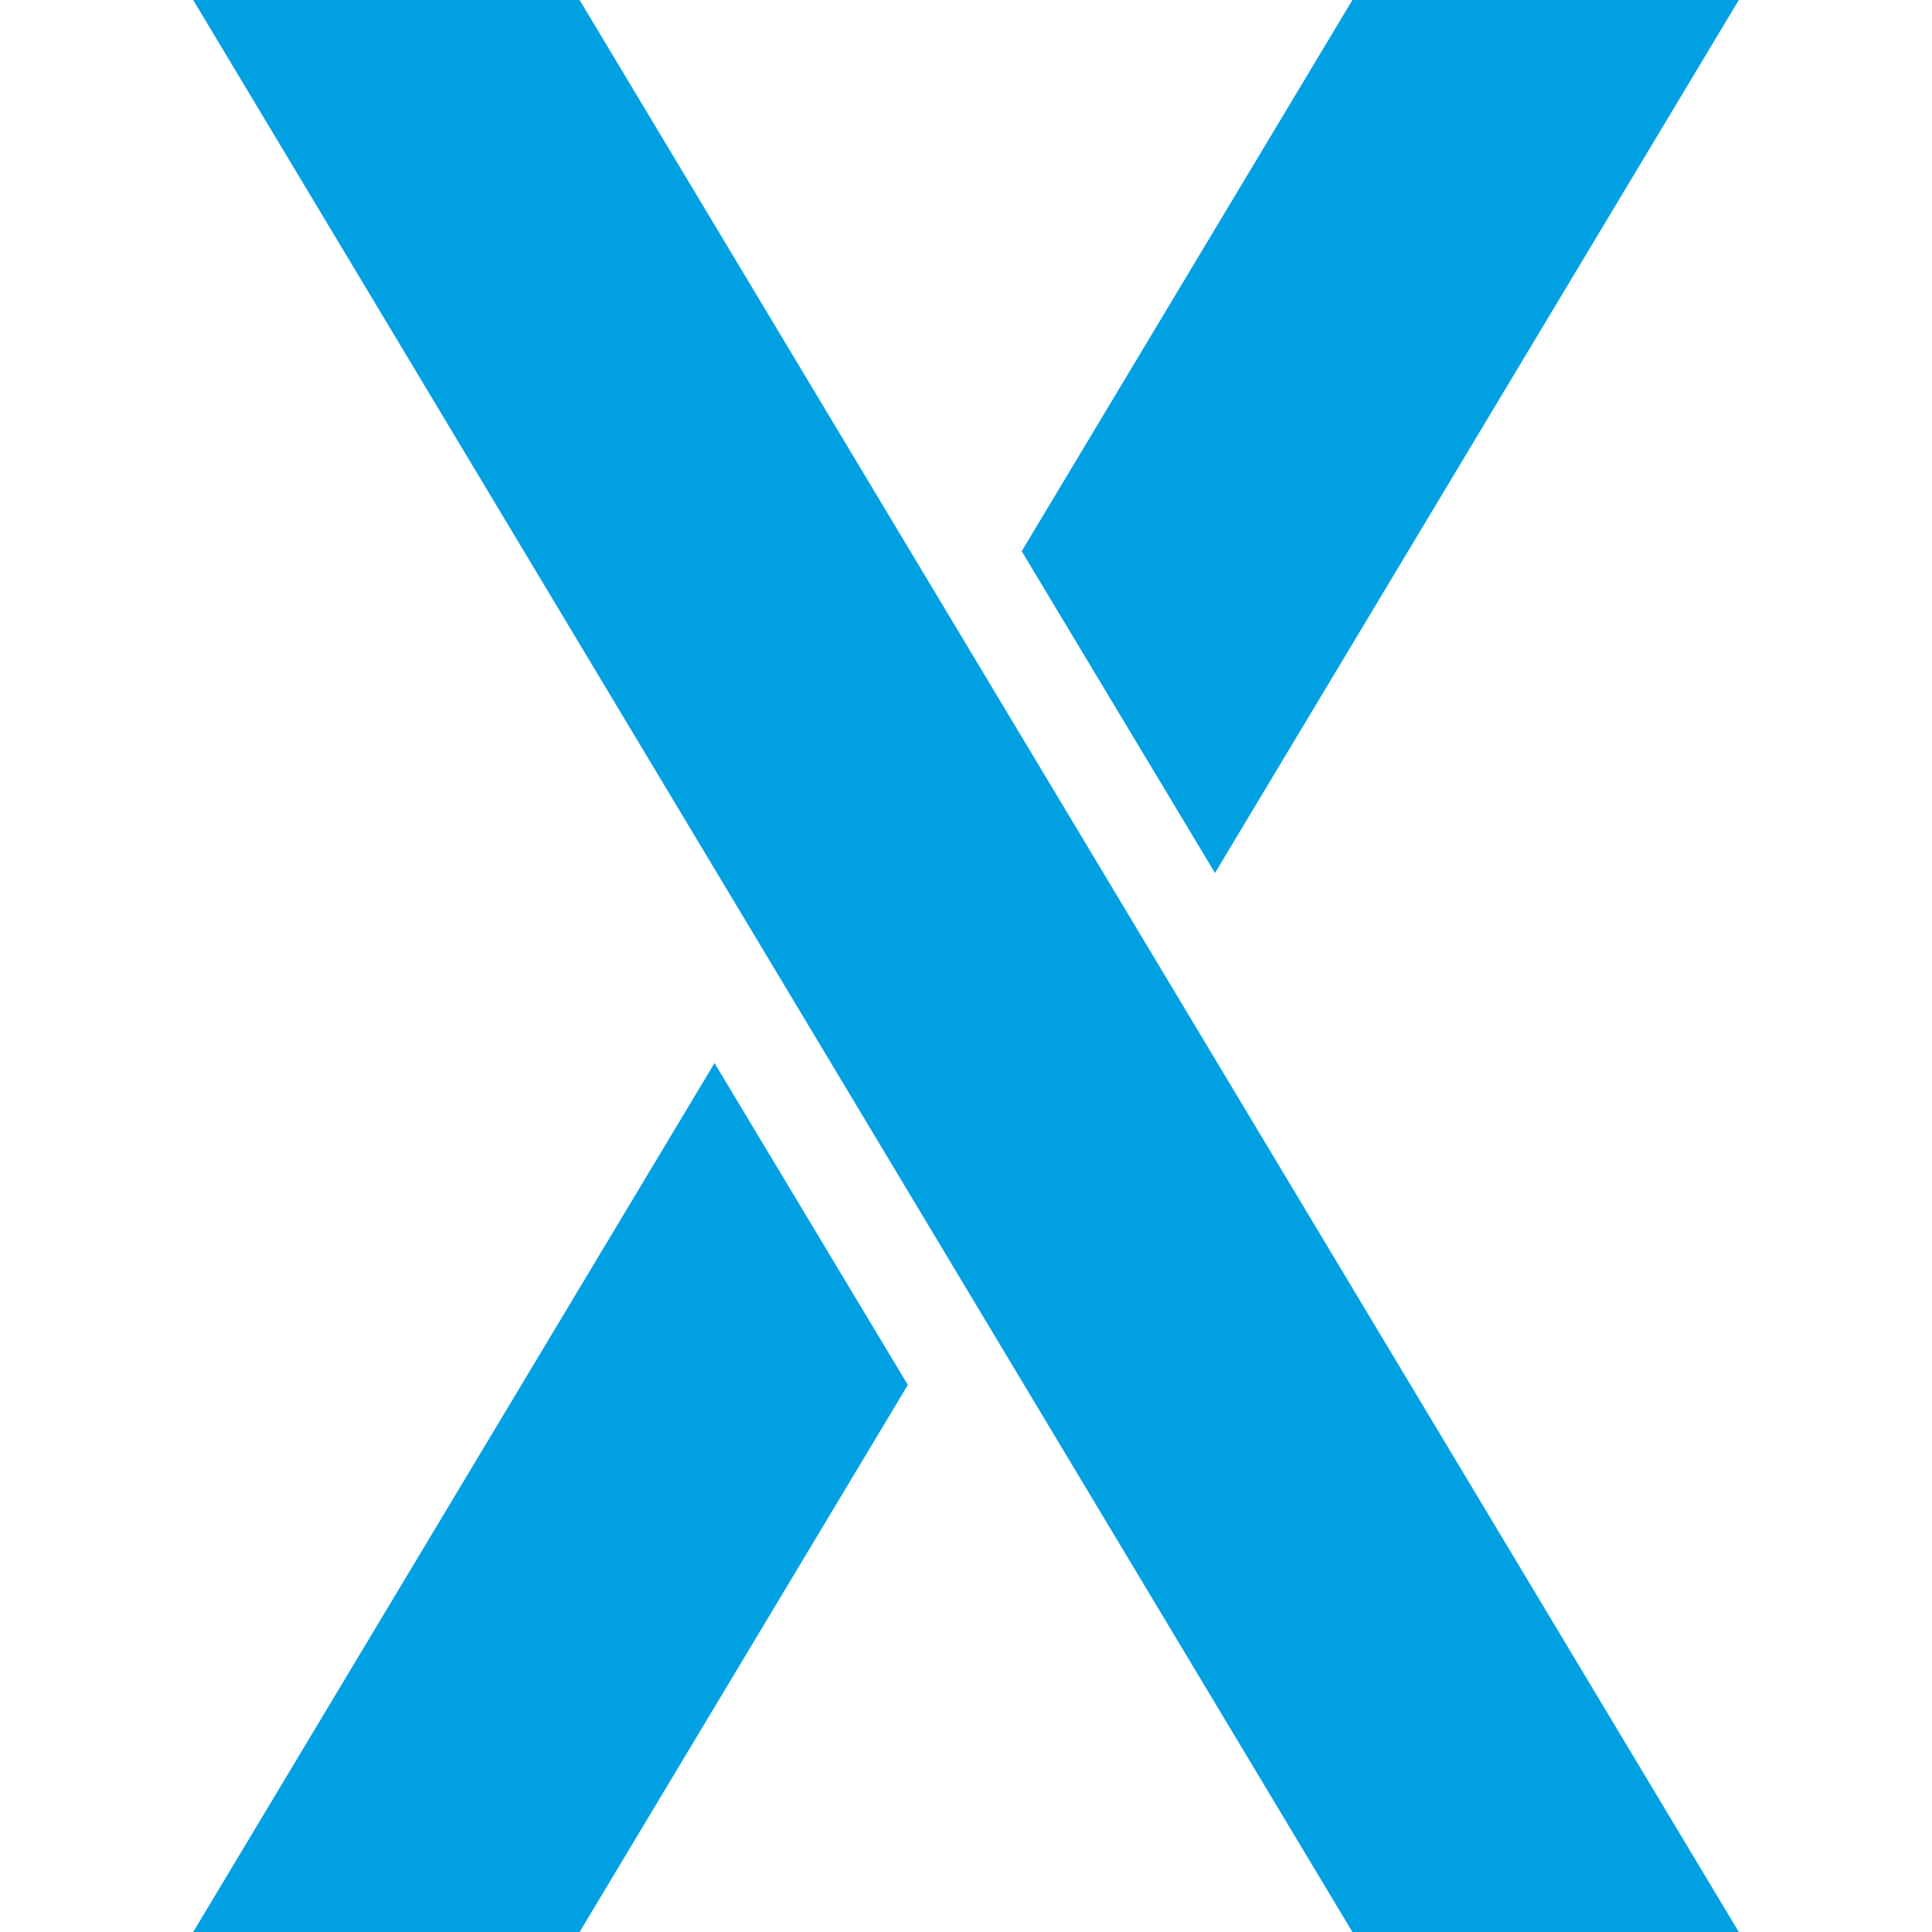 <svg width="40" height="40" viewBox="0 0 40 40" fill="none" xmlns="http://www.w3.org/2000/svg">
<path d="M4 40H12L18.796 28.673L14.793 22.01L4 40ZM4 0L28 40H36L12 0H4ZM36 0H28L21.153 11.412L25.155 18.074L36 0Z" fill="#00A0E3"/>
</svg>
